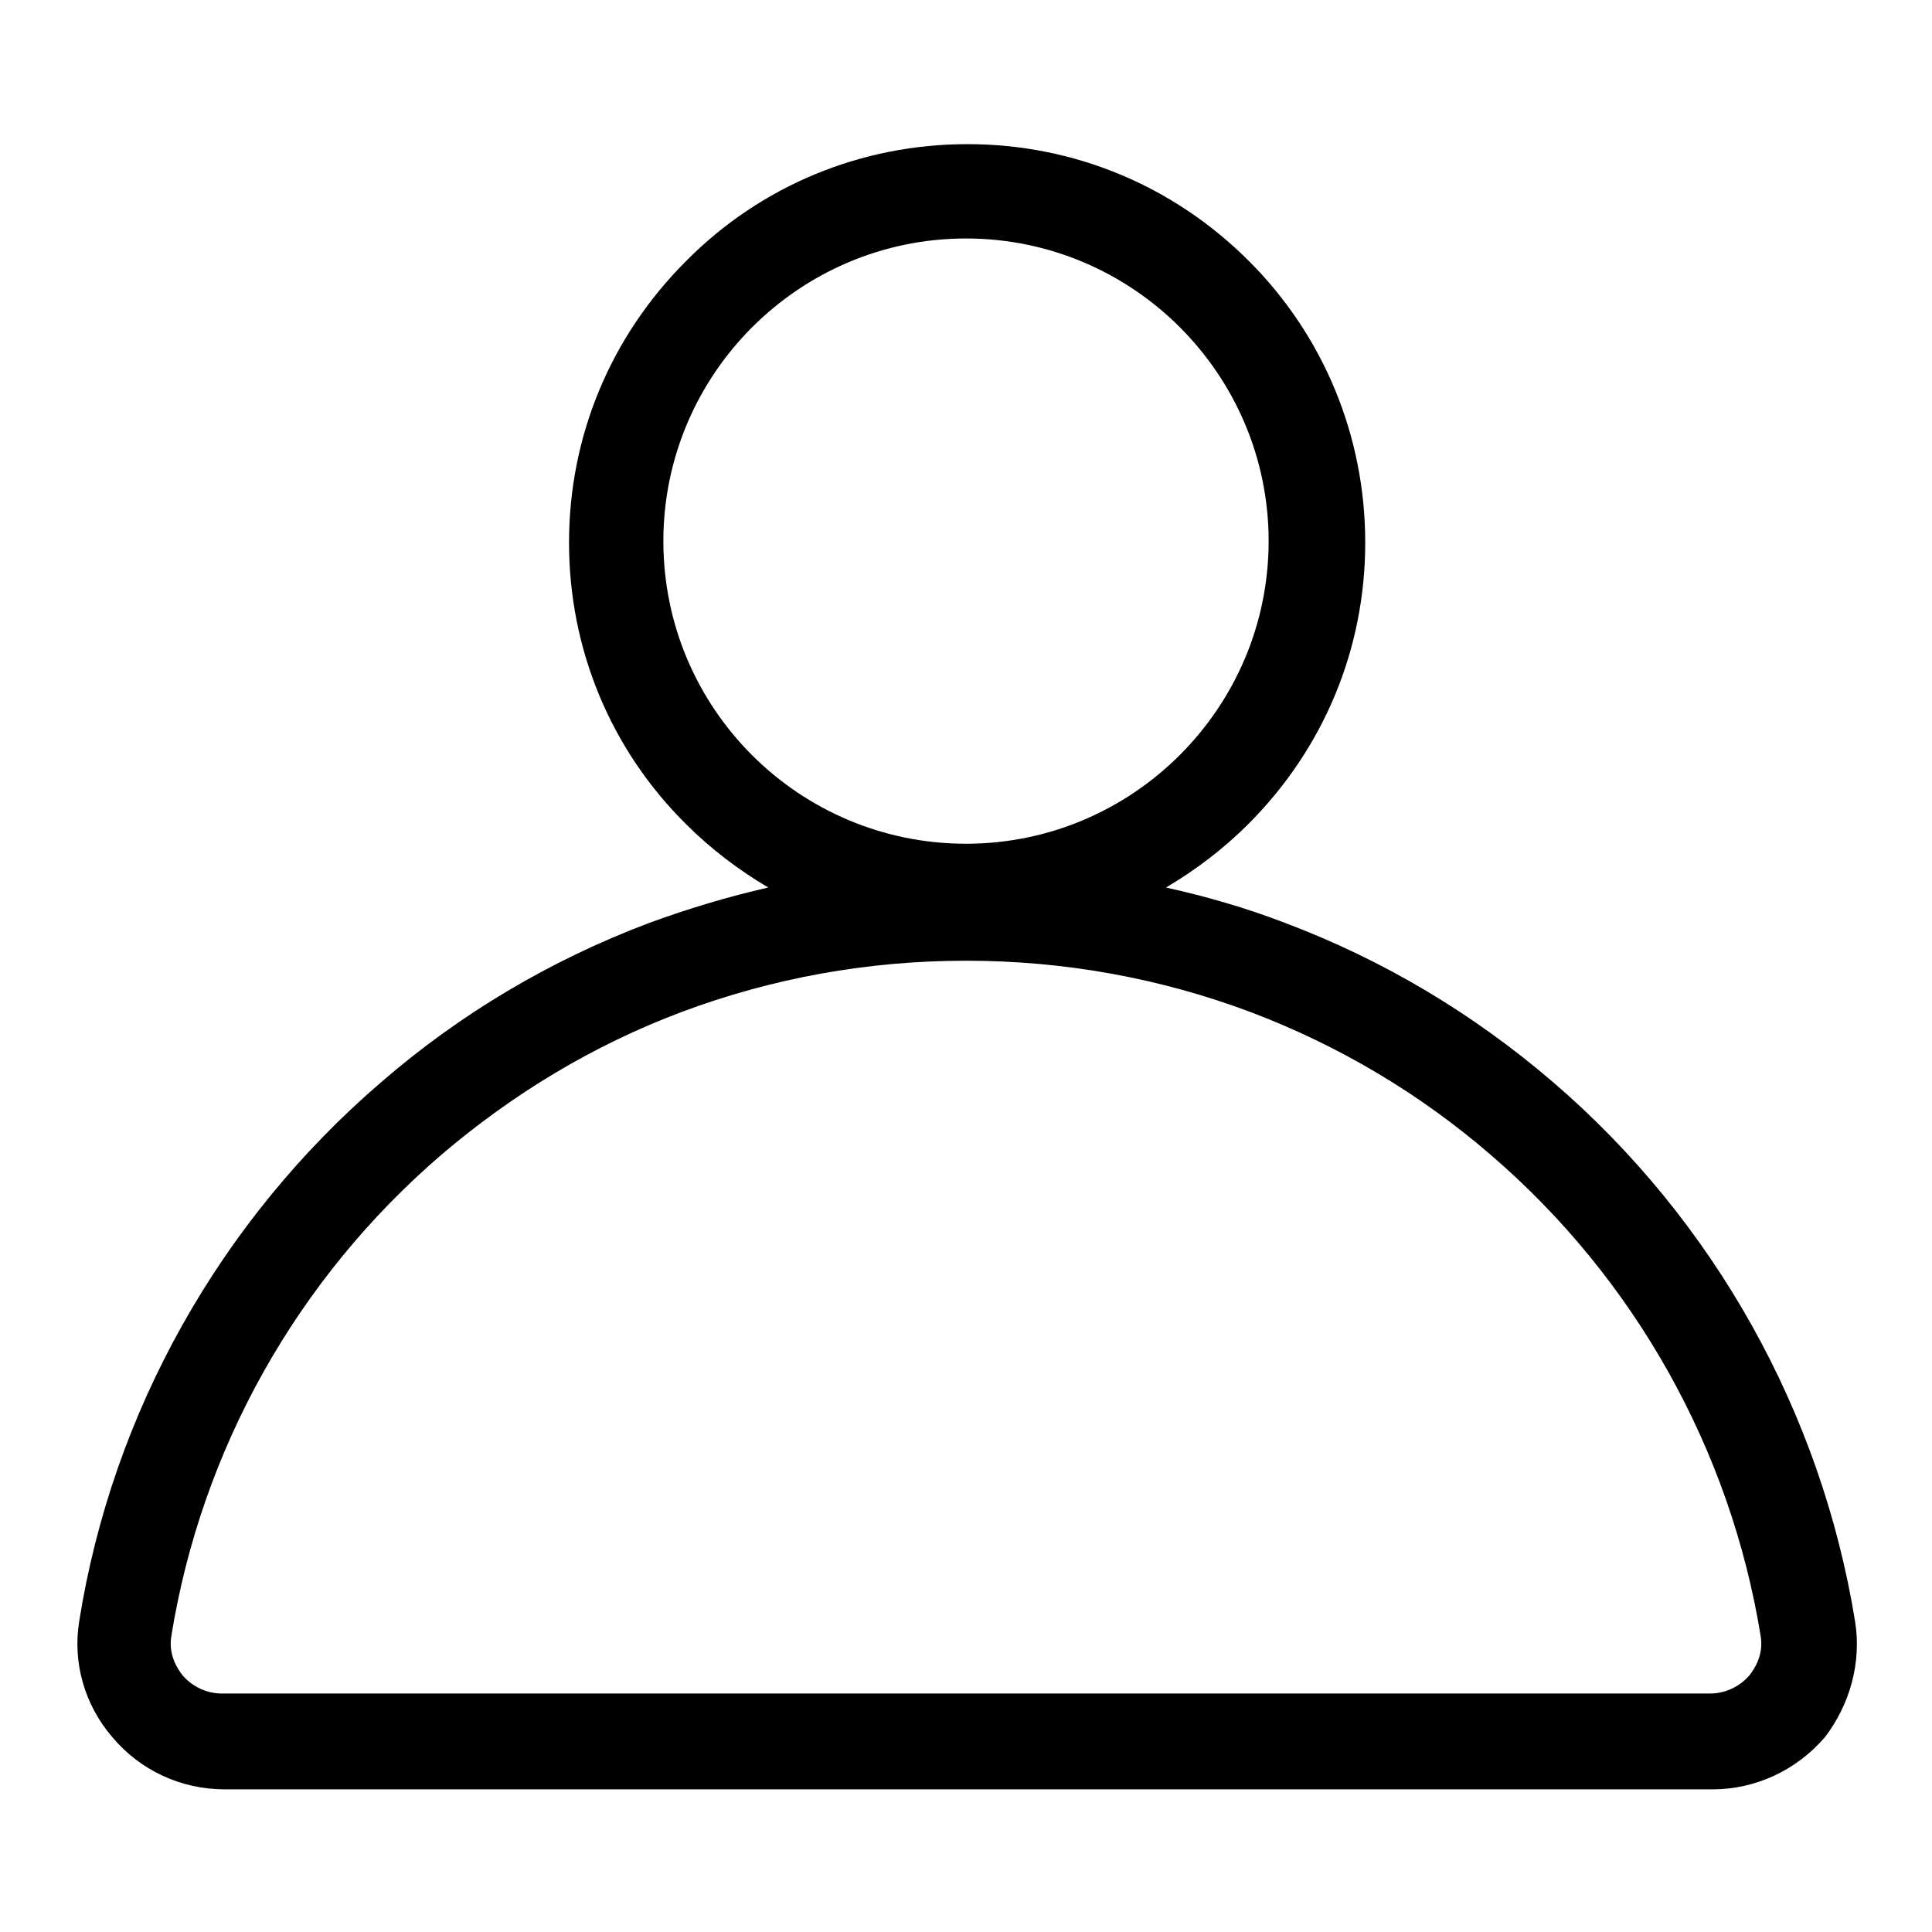 <?xml version="1.0" encoding="utf-8"?>
<!-- Svg Vector Icons : http://www.onlinewebfonts.com/icon -->
<!DOCTYPE svg PUBLIC "-//W3C//DTD SVG 1.1//EN" "http://www.w3.org/Graphics/SVG/1.1/DTD/svg11.dtd">
<svg version="1.1" xmlns="http://www.w3.org/2000/svg" xmlns:xlink="http://www.w3.org/1999/xlink" x="0px" y="0px" viewBox="0 0 256 256" enable-background="new 0 0 256 256" xml:space="preserve">
<g> <path fill="#000000" d="M245.8,214.8c-4.5-27.7-18.7-53.1-40-71.4c-10.6-9.1-22.5-16.2-35.5-21.1c-5.2-2-10.4-3.5-15.8-4.7 c3.9-2.3,7.6-5.1,10.9-8.4c10-10,15.5-23.2,15.5-37.3s-5.5-27.4-15.4-37.3c-10-10-23.2-15.5-37.3-15.5c-14.1,0-27.4,5.5-37.3,15.5 c-10,10-15.5,23.2-15.5,37.3c0,14.1,5.5,27.4,15.5,37.3c3.3,3.3,7,6.1,10.9,8.4c-5.3,1.2-10.6,2.8-15.8,4.7 c-13,4.9-25,12-35.5,21.1c-21.3,18.3-35.6,43.7-40,71.4c-0.9,5.5,0.7,11.1,4.4,15.4c3.7,4.4,9.1,6.9,14.9,6.9h197.1 c5.7,0,11.1-2.5,14.9-6.9C245.1,225.9,246.7,220.3,245.8,214.8z M87.9,71.7c0-22.1,18-40.1,40.1-40.1s40.1,18,40.1,40.1 s-18,40.1-40.1,40.1S87.9,93.9,87.9,71.7L87.9,71.7z M231.8,222c-1.3,1.5-3.2,2.4-5.2,2.4H29.4c-2,0-3.9-0.9-5.2-2.4 c-0.7-0.9-1.9-2.7-1.5-5.2c4-24.8,16.7-47.4,35.8-63.8c9.5-8.1,20.1-14.5,31.8-18.9c12-4.5,24.7-6.8,37.7-6.8 c13,0,25.7,2.3,37.7,6.8c11.6,4.4,22.3,10.7,31.8,18.9c19.1,16.4,31.8,39.1,35.8,63.8C233.7,219.3,232.5,221.1,231.8,222L231.8,222 z"/></g>
</svg>